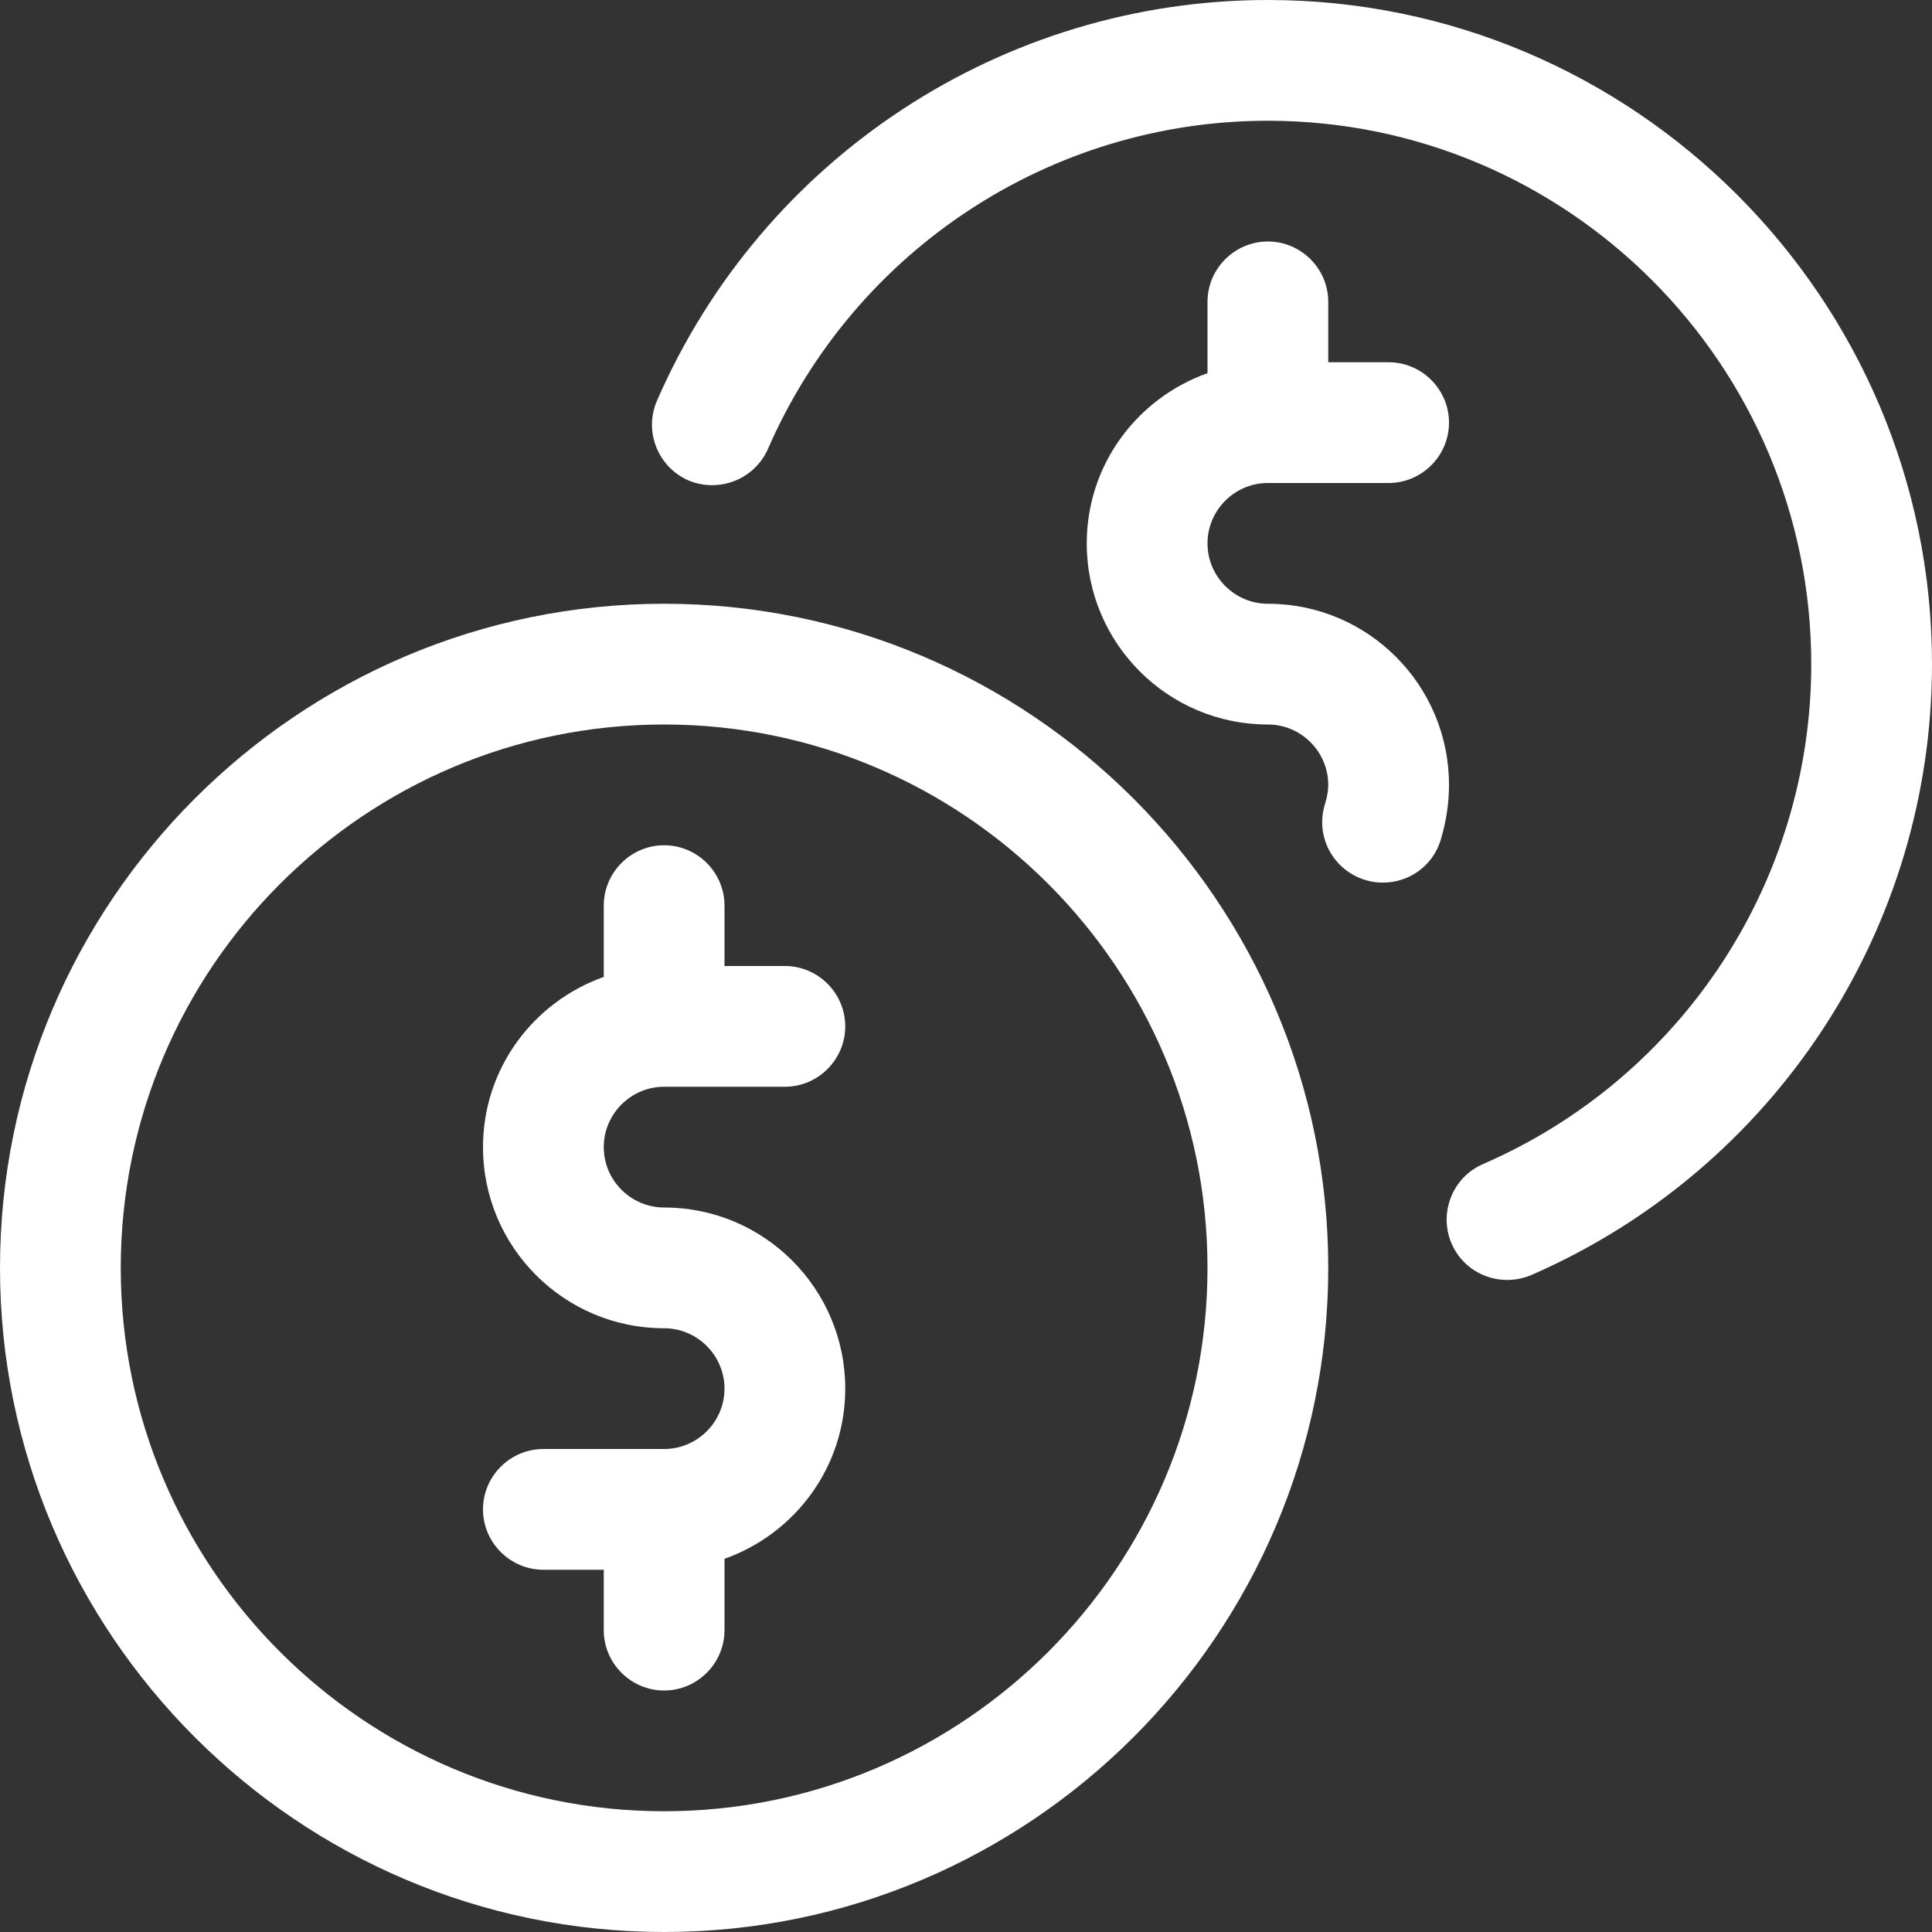 <?xml version="1.0" encoding="utf-8"?>
<!-- Generator: Adobe Illustrator 24.0.2, SVG Export Plug-In . SVG Version: 6.00 Build 0)  -->
<svg version="1.1" id="Capa_1" xmlns="http://www.w3.org/2000/svg" xmlns:xlink="http://www.w3.org/1999/xlink" x="0px" y="0px"
	 viewBox="0 0 512 512" style="enable-background:new 0 0 512 512;" xml:space="preserve">
<rect x="0" y="0" width="512" height="512" fill="#333333" stroke="none"/>
<style type="text/css">
	.st0{fill:#FFFFFF;}
</style>
<g>
	<g>
		<path class="st0" d="M336,160c-8.8,0-16-7.2-16-16s7.2-16,16-16h32c8.8,0,16-7.2,16-16s-7.2-16-16-16h-16V80c0-8.8-7.2-16-16-16
			s-16,7.2-16,16v18.9c-18.6,6.6-32,24.2-32,45.1c0,26.5,21.5,48,48,48c8.8,0,16,7.2,16,16c0,1.6-0.3,3.2-0.9,5.2
			c-2.6,8.5,2.2,17.4,10.7,20c1.6,0.5,3.1,0.7,4.7,0.7c6.9,0,13.2-4.4,15.3-11.3c1.5-5.1,2.2-9.8,2.2-14.6
			C384,181.5,362.5,160,336,160z"/>
	</g>
</g>
<g>
	<g>
		<path class="st0" d="M336,0c-70.2,0-133.8,41.7-161.9,106.2c-3.5,8.1,0.2,17.5,8.3,21.1c8.1,3.4,17.5-0.2,21.1-8.3
			c23-52.8,75-87,132.5-87c79.4,0,144,64.6,144,144c0,57.5-34.1,109.5-87,132.5c-8.1,3.5-11.8,13-8.3,21.1c2.6,6,8.5,9.6,14.7,9.6
			c2.1,0,4.3-0.4,6.4-1.3C470.3,309.8,512,246.2,512,176C512,79,433,0,336,0z"/>
	</g>
</g>
<g>
	<g>
		<path class="st0" d="M176,320c-8.8,0-16-7.2-16-16s7.2-16,16-16h32c8.8,0,16-7.2,16-16s-7.2-16-16-16h-16v-16c0-8.8-7.2-16-16-16
			s-16,7.2-16,16v18.9c-18.6,6.6-32,24.2-32,45.1c0,26.5,21.5,48,48,48c8.8,0,16,7.2,16,16s-7.2,16-16,16h-32c-8.8,0-16,7.2-16,16
			s7.2,16,16,16h16v16c0,8.8,7.2,16,16,16s16-7.2,16-16v-18.9c18.6-6.6,32-24.2,32-45.1C224,341.5,202.5,320,176,320z"/>
	</g>
</g>
<g>
	<g>
		<path class="st0" d="M176,160C79,160,0,239,0,336s79,176,176,176s176-79,176-176S273,160,176,160z M176,480
			c-79.4,0-144-64.6-144-144s64.6-144,144-144s144,64.6,144,144S255.4,480,176,480z"/>
	</g>
</g>
</svg>
